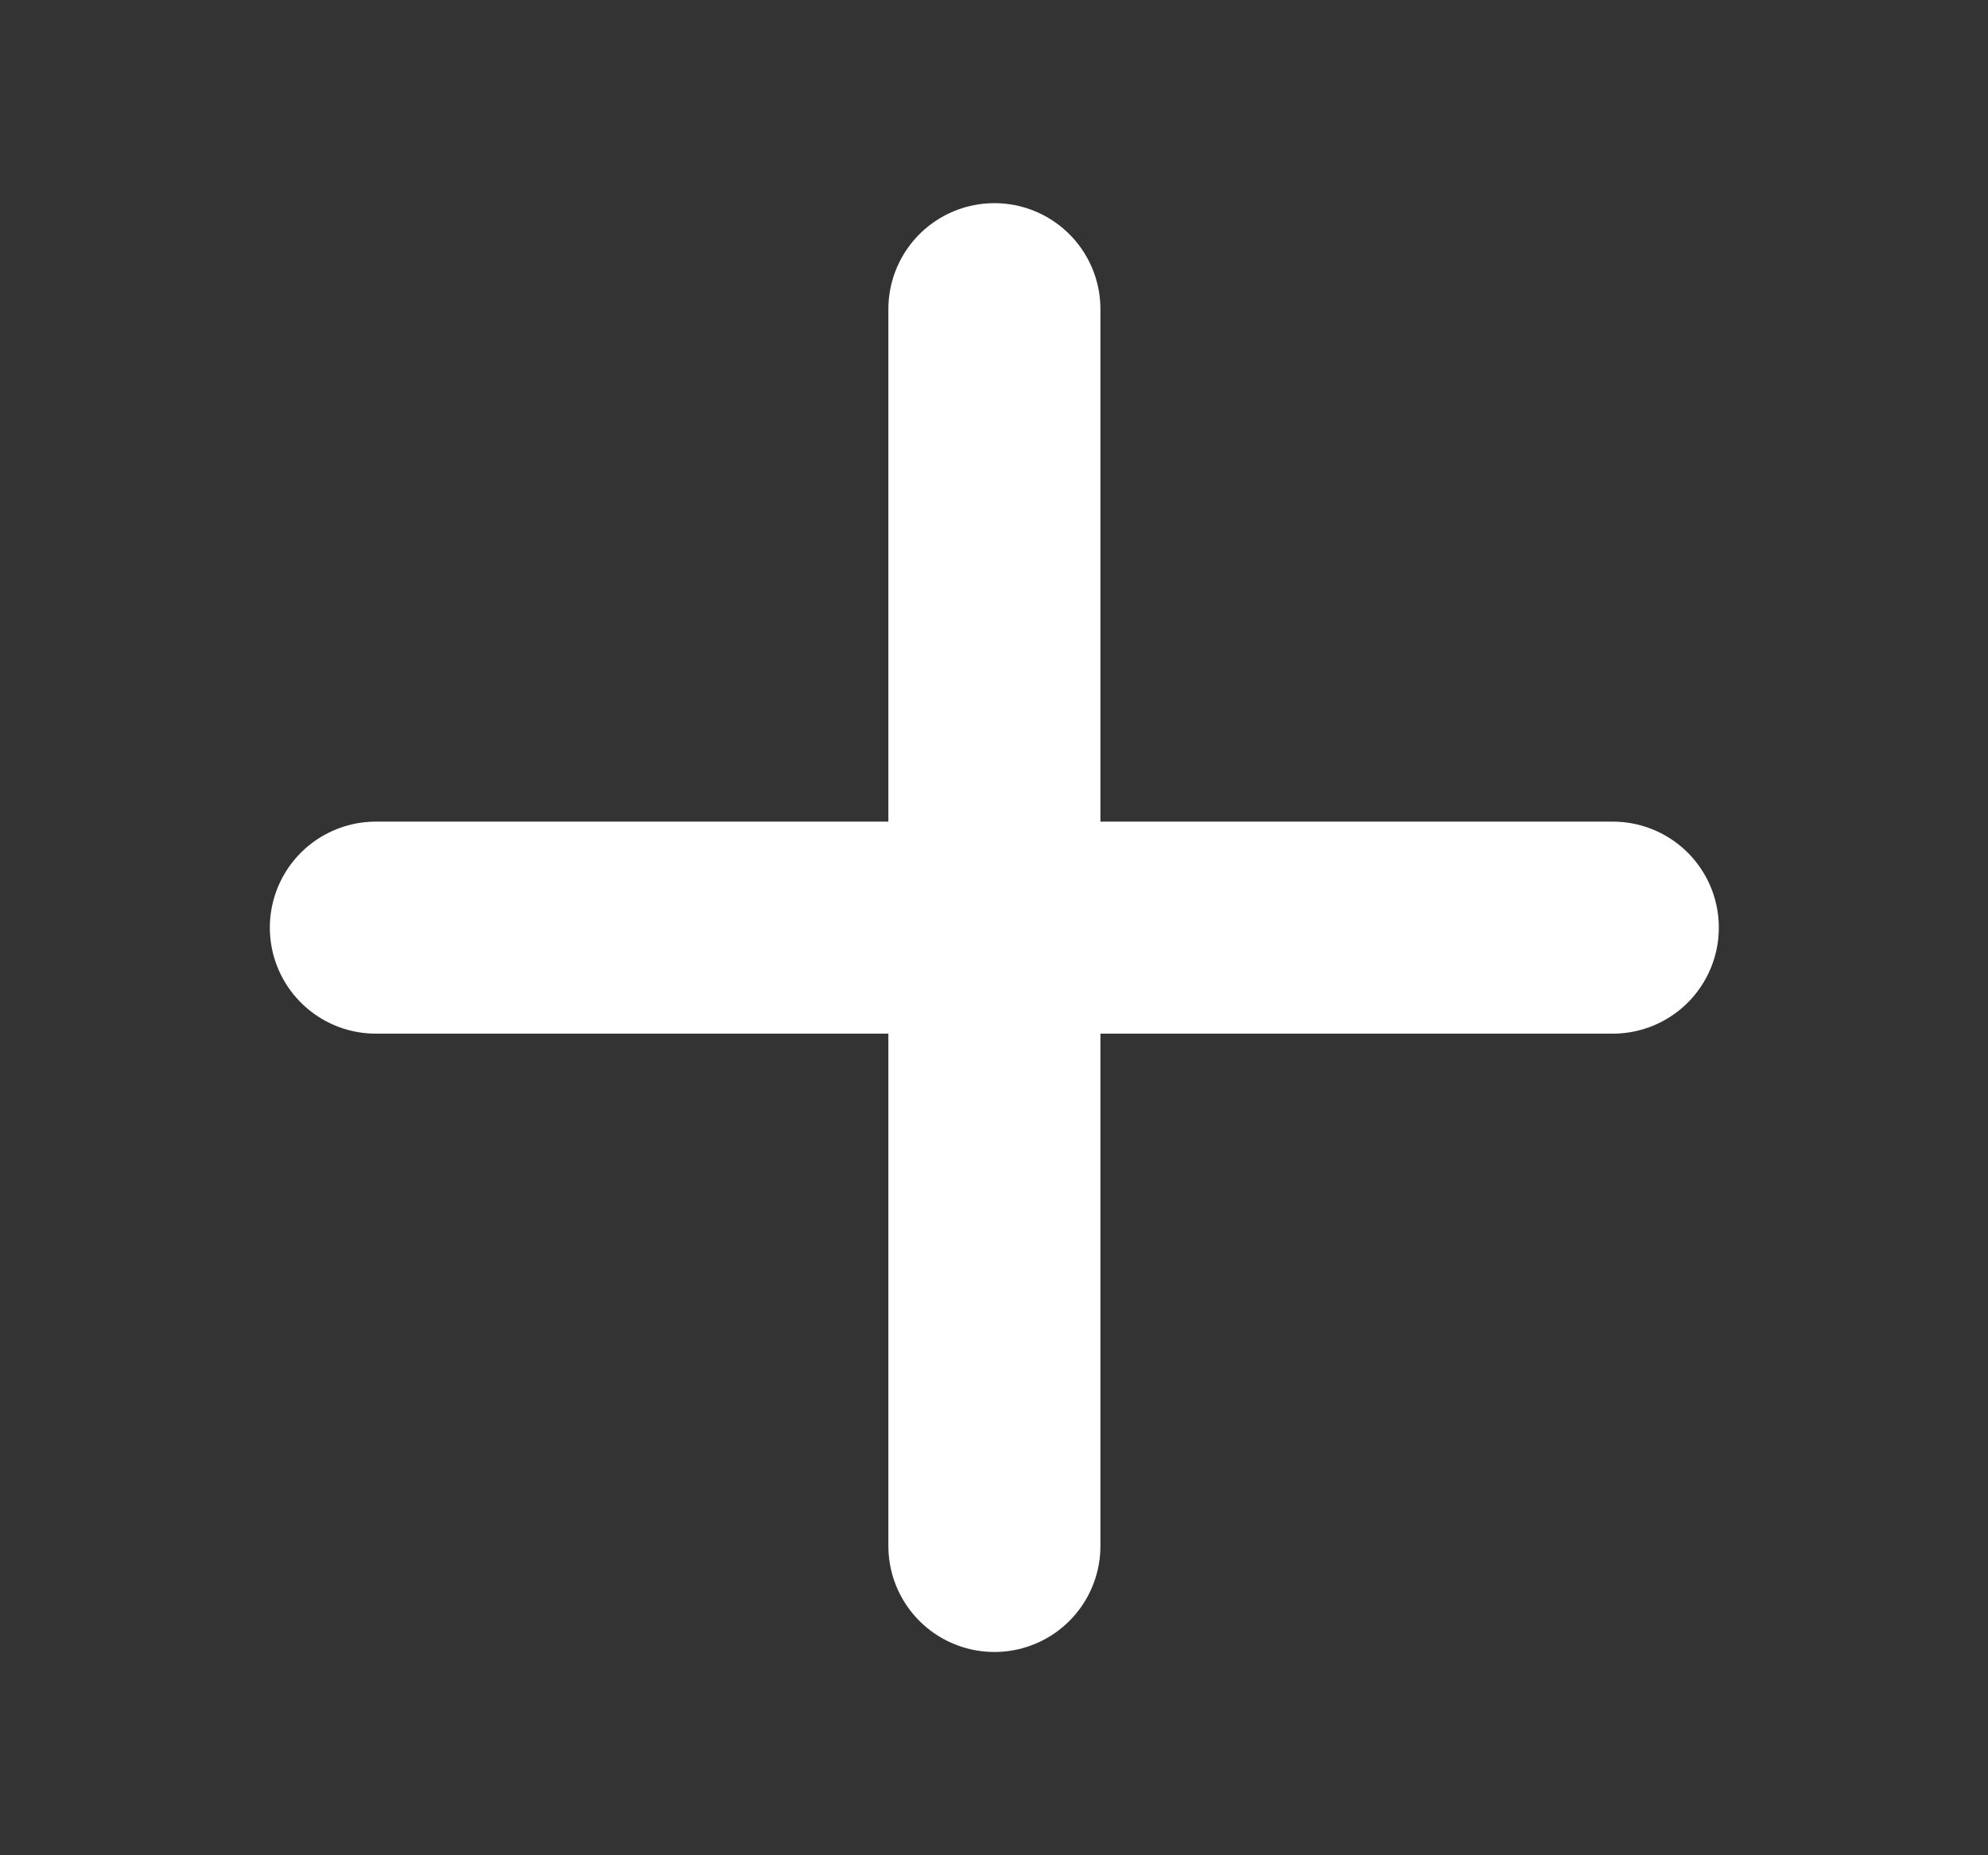 <svg width="15" height="14" viewBox="0 0 15 14" fill="none" xmlns="http://www.w3.org/2000/svg">
<rect x="0" y="0" width="15" height="14" fill="#333333" stroke="none"/>
<path d="M7.503 2.333V11.666M12.169 7L2.836 7" stroke="white" stroke-width="1.6" stroke-linecap="round"/>
</svg>
